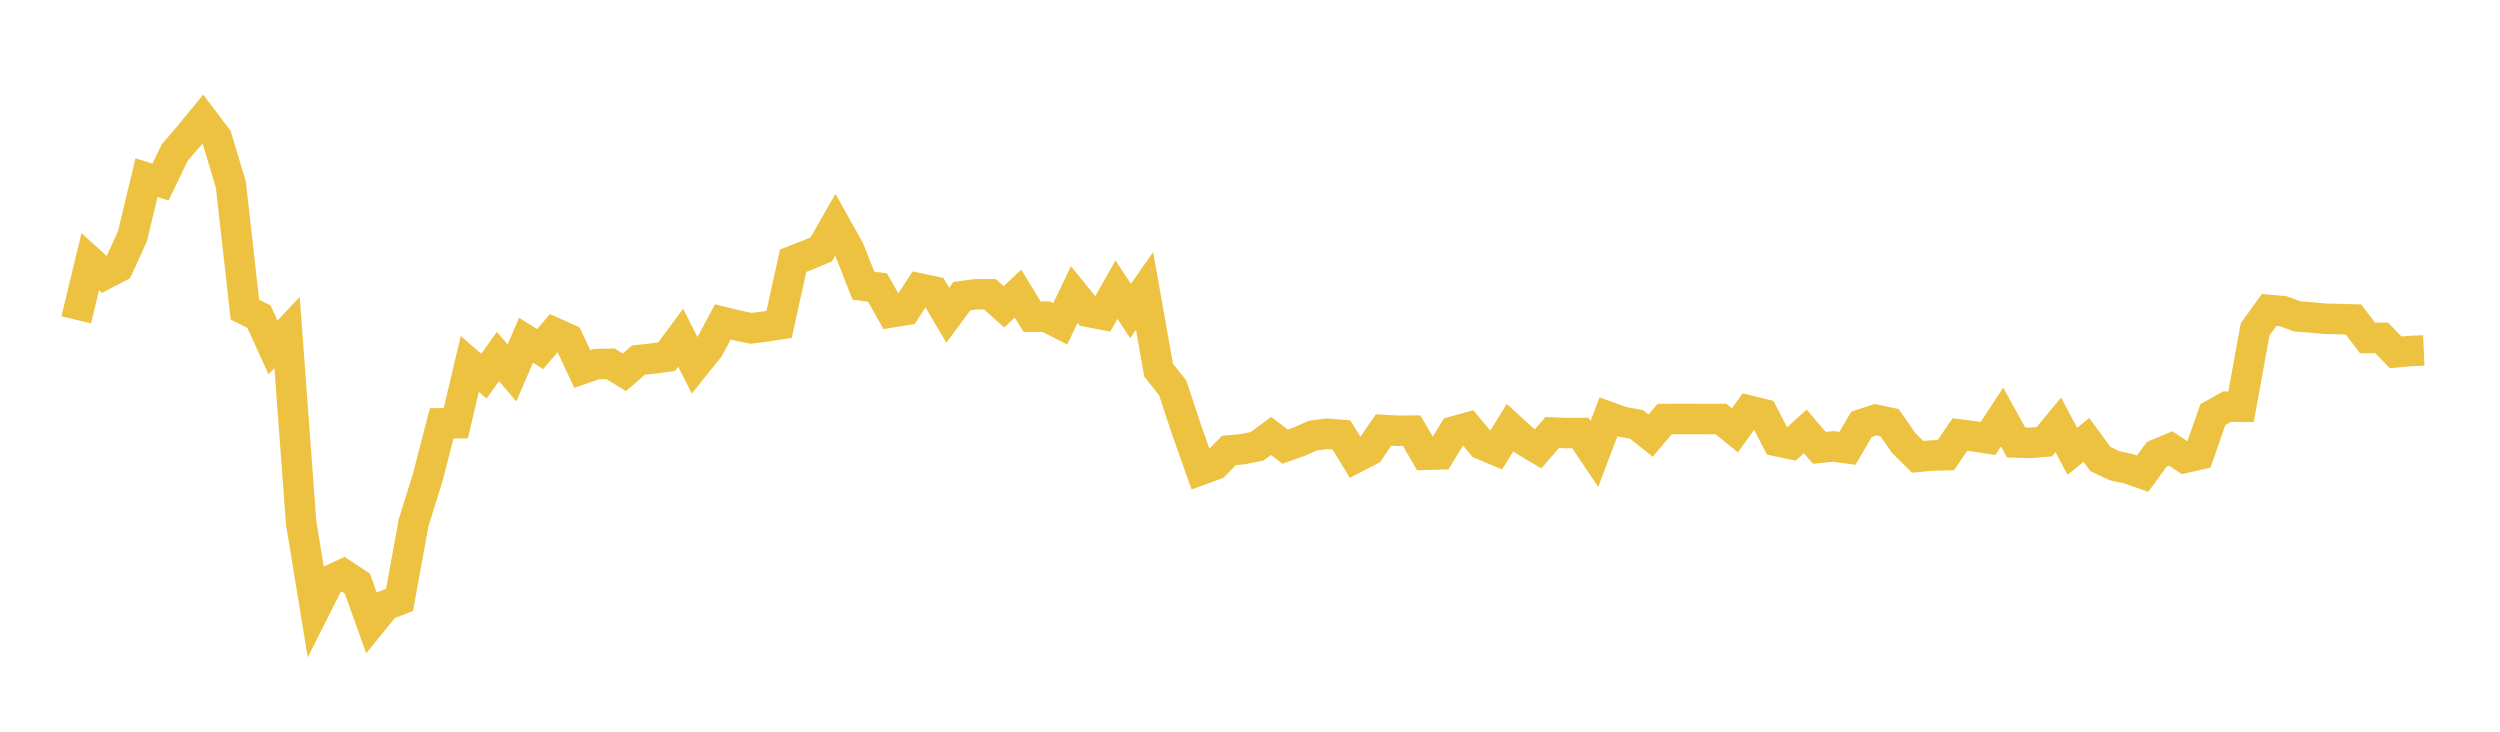 <svg width="164" height="48" xmlns="http://www.w3.org/2000/svg" xmlns:xlink="http://www.w3.org/1999/xlink"><path fill="none" stroke="rgb(237,194,64)" stroke-width="2" d="M5,20.981L5.922,17.167L6.844,18.008L7.766,17.527L8.689,15.499L9.611,11.657L10.533,11.943L11.455,10.019L12.377,8.947L13.299,7.821L14.222,9.042L15.144,12.105L16.066,20.315L16.988,20.771L17.91,22.791L18.832,21.814L19.754,34.284L20.677,39.928L21.599,38.098L22.521,37.669L23.443,38.281L24.365,40.849L25.287,39.713L26.21,39.351L27.132,34.291L28.054,31.337L28.976,27.769L29.898,27.764L30.82,23.875L31.743,24.672L32.665,23.389L33.587,24.464L34.509,22.316L35.431,22.905L36.353,21.821L37.275,22.235L38.198,24.204L39.12,23.884L40.042,23.865L40.964,24.423L41.886,23.621L42.808,23.522L43.731,23.399L44.653,22.152L45.575,23.982L46.497,22.834L47.419,21.117L48.341,21.343L49.263,21.539L50.186,21.423L51.108,21.282L52.03,17.103L52.952,16.744L53.874,16.357L54.796,14.747L55.719,16.398L56.641,18.742L57.563,18.859L58.485,20.489L59.407,20.34L60.329,18.925L61.251,19.12L62.174,20.676L63.096,19.43L64.018,19.305L64.94,19.305L65.862,20.127L66.784,19.26L67.707,20.775L68.629,20.775L69.551,21.243L70.473,19.319L71.395,20.458L72.317,20.636L73.24,19.003L74.162,20.405L75.084,19.085L76.006,24.287L76.928,25.44L77.85,28.229L78.772,30.825L79.695,30.489L80.617,29.553L81.539,29.463L82.461,29.277L83.383,28.599L84.305,29.298L85.228,28.975L86.15,28.567L87.072,28.457L87.994,28.529L88.916,30.03L89.838,29.554L90.76,28.208L91.683,28.257L92.605,28.25L93.527,29.836L94.449,29.808L95.371,28.3L96.293,28.046L97.216,29.155L98.138,29.541L99.06,28.049L99.982,28.892L100.904,29.442L101.826,28.372L102.749,28.409L103.671,28.406L104.593,29.778L105.515,27.341L106.437,27.673L107.359,27.84L108.281,28.577L109.204,27.488L110.126,27.486L111.048,27.486L111.97,27.491L112.892,27.485L113.814,28.23L114.737,26.935L115.659,27.162L116.581,28.942L117.503,29.136L118.425,28.301L119.347,29.378L120.269,29.286L121.192,29.41L122.114,27.836L123.036,27.535L123.958,27.73L124.88,29.057L125.802,29.97L126.725,29.882L127.647,29.86L128.569,28.505L129.491,28.621L130.413,28.763L131.335,27.363L132.257,29.026L133.18,29.052L134.102,28.979L135.024,27.869L135.946,29.605L136.868,28.857L137.79,30.114L138.713,30.549L139.635,30.751L140.557,31.074L141.479,29.806L142.401,29.42L143.323,30.035L144.246,29.826L145.168,27.195L146.09,26.679L147.012,26.686L147.934,21.614L148.856,20.329L149.778,20.413L150.701,20.756L151.623,20.824L152.545,20.911L153.467,20.933L154.389,20.958L155.311,22.172L156.234,22.161L157.156,23.114L158.078,23.03L159,22.989"></path></svg>